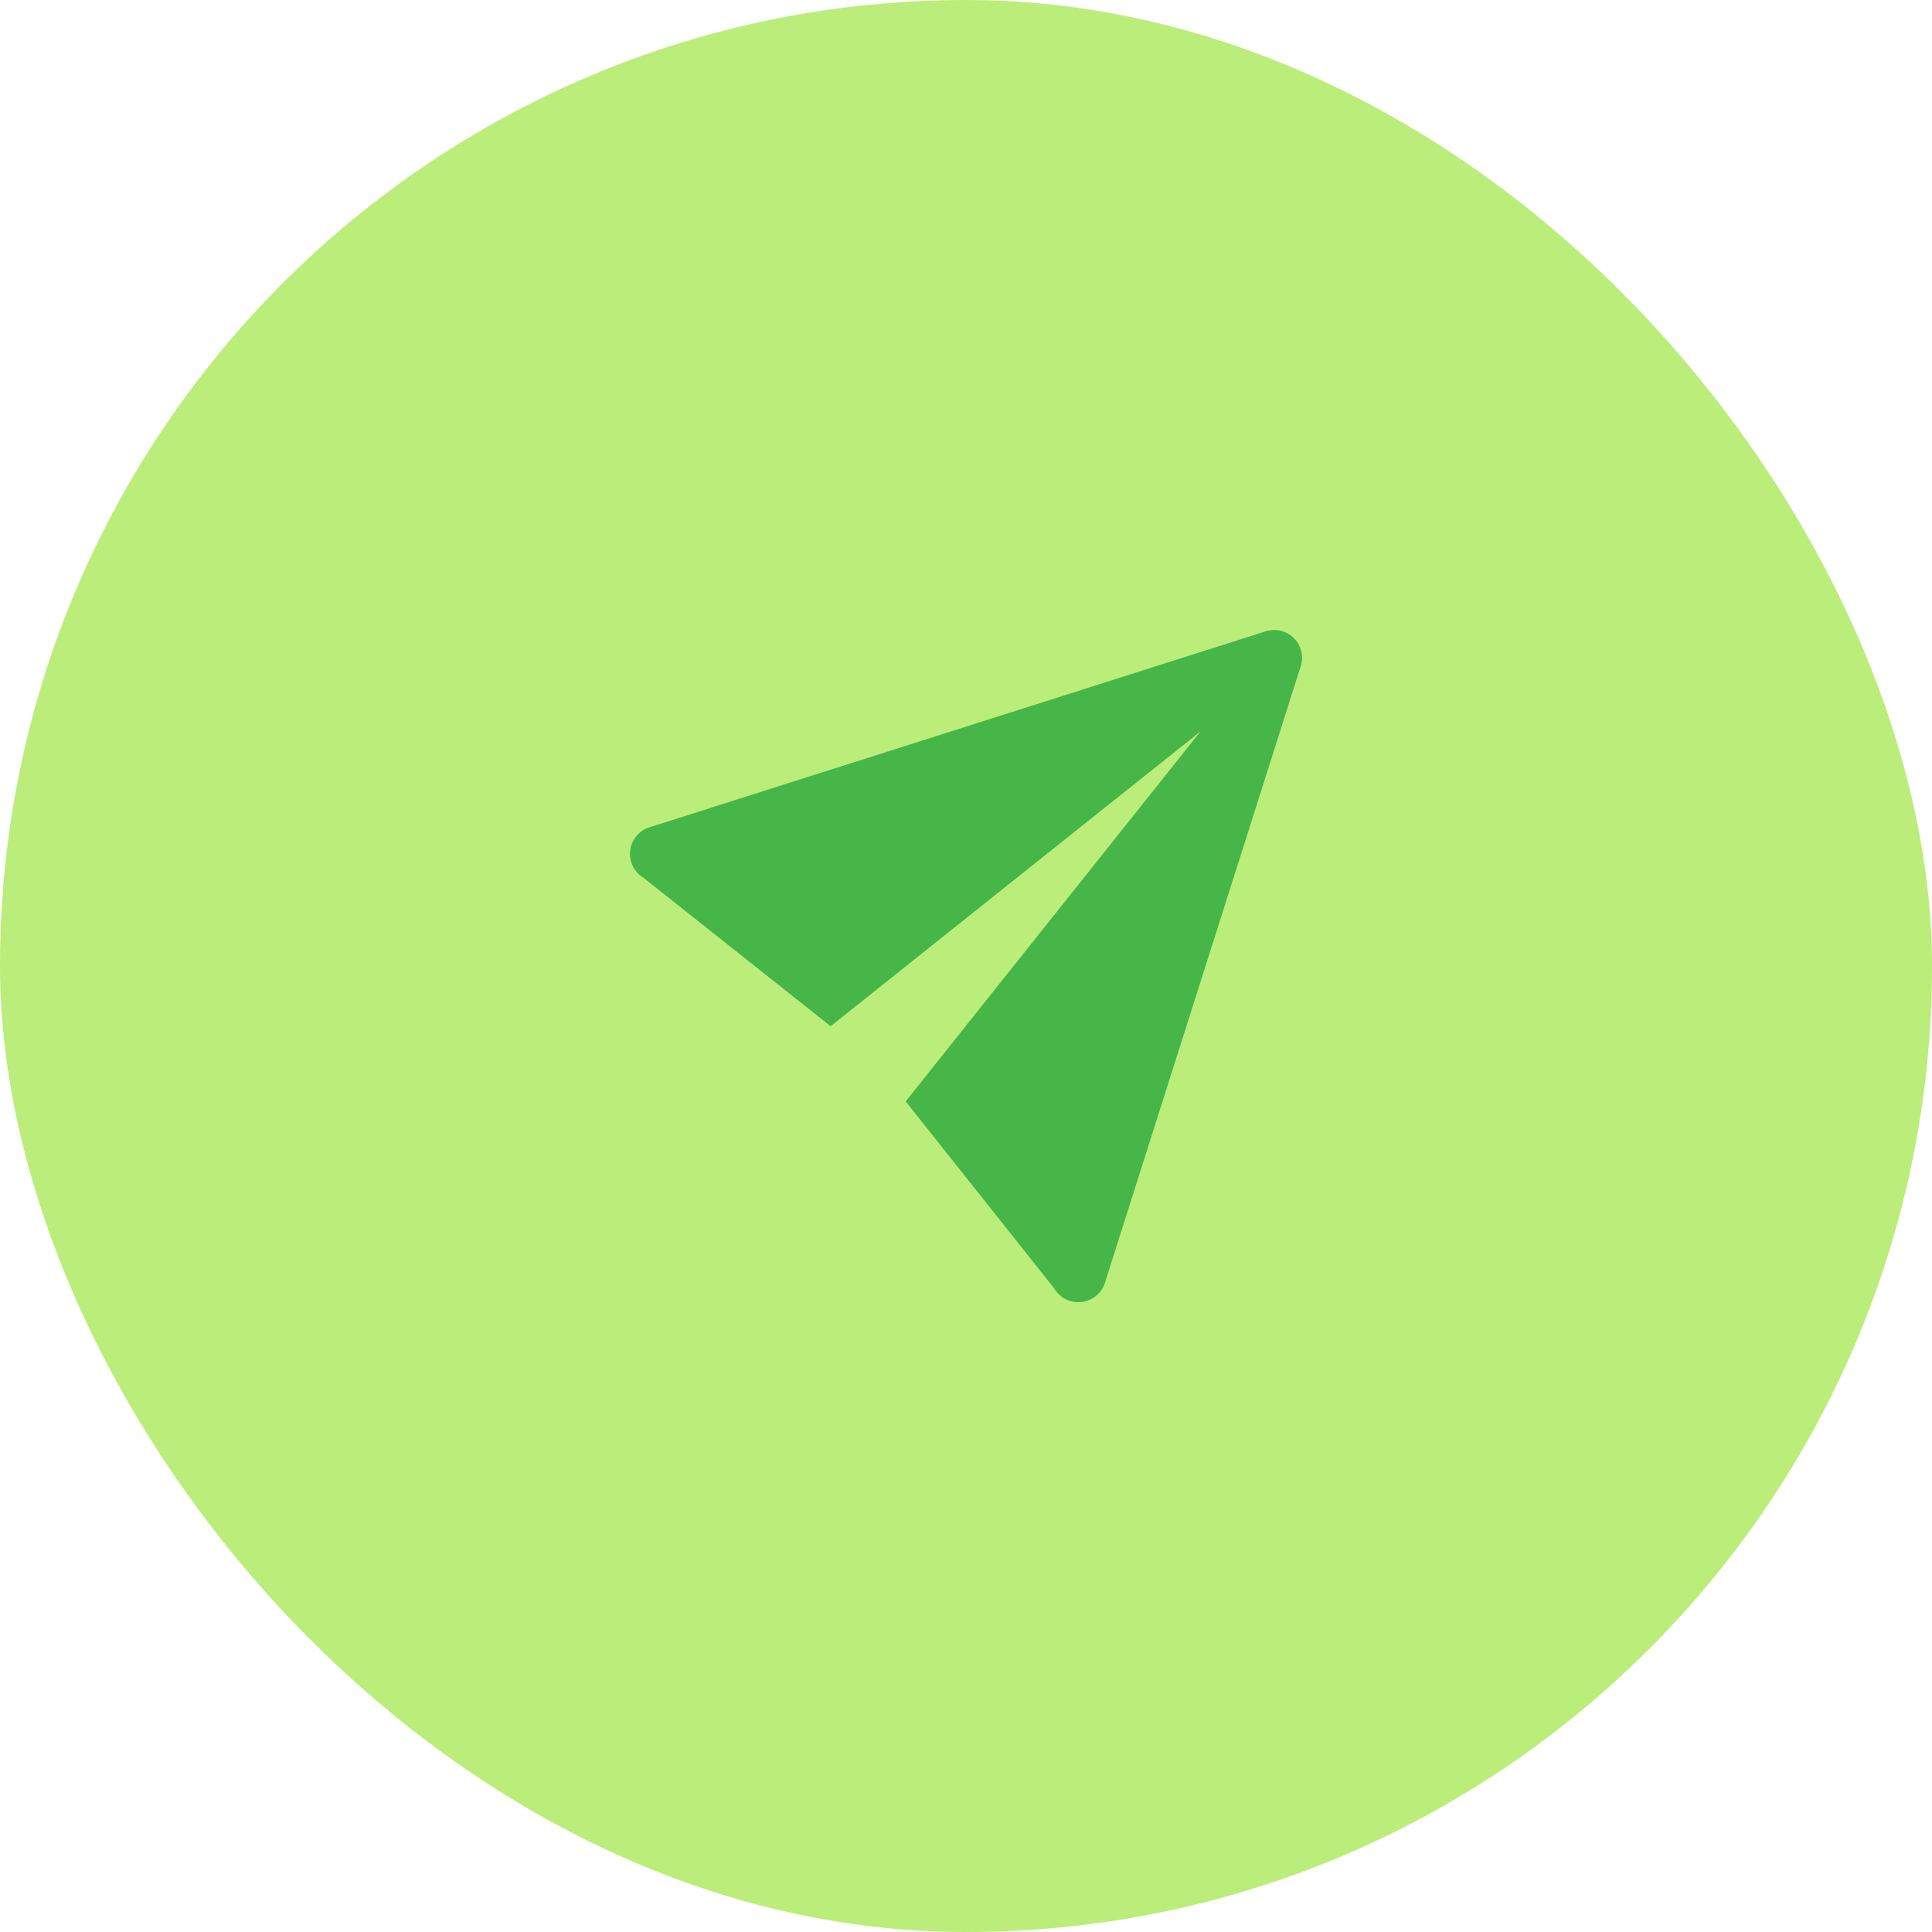 <svg xmlns="http://www.w3.org/2000/svg" viewBox="0 0 46 46">
  <g transform="translate(-1181 -920)">
    <rect width="46" height="46" rx="23" transform="translate(1181 920)" fill="#bbed7a"/>
    <path d="M1211.333 935a.667.667 0 00-.189.029l-.053.017-14.657 4.661a.665.665 0 00-.112 1.193l4.454 3.534 8.806-7.018-7.018 8.808 3.536 4.452a.666.666 0 001.2-.109l4.658-14.667q.007-.02.013-.04a.663.663 0 00-.638-.86z" fill="#46b649"/>
  </g>
</svg>
